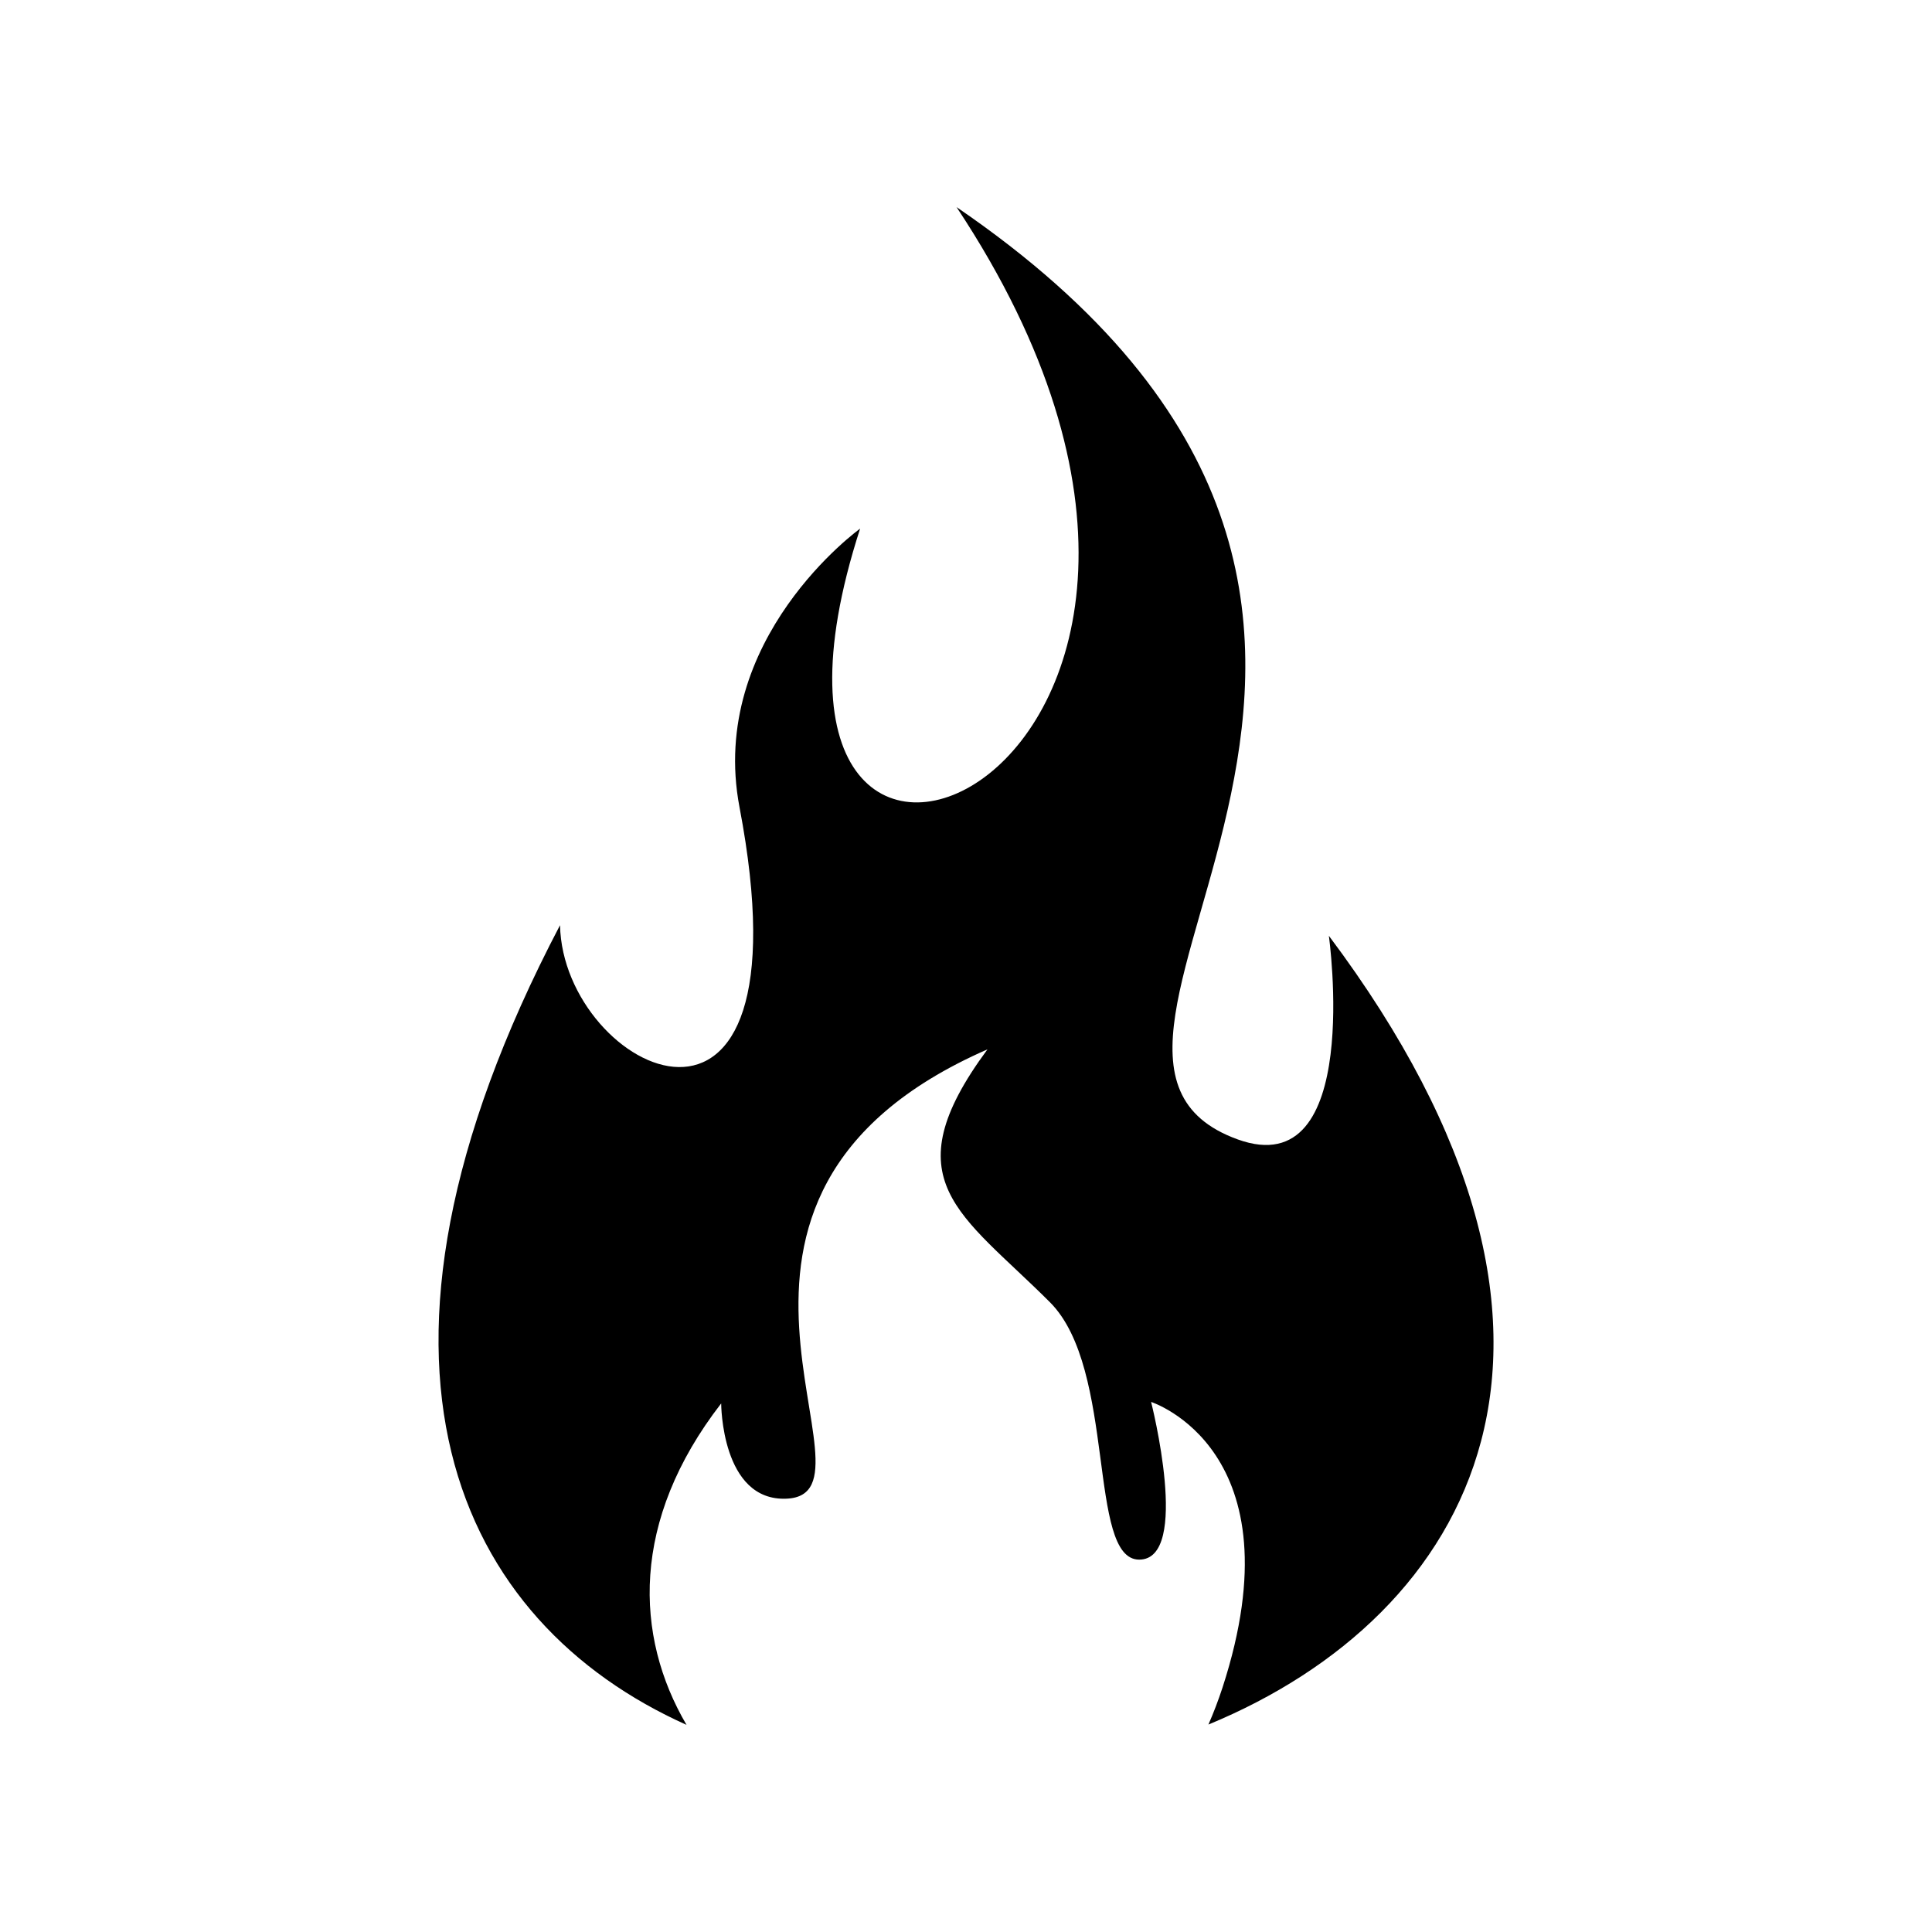 <?xml version="1.0" encoding="UTF-8"?>
<!-- Uploaded to: SVG Repo, www.svgrepo.com, Generator: SVG Repo Mixer Tools -->
<svg fill="#000000" width="800px" height="800px" version="1.1" viewBox="144 144 512 512" xmlns="http://www.w3.org/2000/svg">
 <path d="m397.5 198.89c100.5 151.73-69.426 220.61-25.562 85.203 0 0-40.477 29.113-31.957 73.852 19.617 102.99-46.777 70.164-47.57 31.242-61.223 116.75-26.762 184.87 33.523 211.92-13.793-23.52-14.879-54.094 9.184-85.184 0 0 0 26.023 17.348 25.242 28.047-1.273-36.93-79.664 53.223-119.07-25.723 34.809-7.059 43.402 16.559 67.016 17.738 17.75 9.848 68.207 23.645 68.207 13.805 0 3.16-41.789 3.16-41.789s39.43 12.625 18.922 75.703c-1.129 3.449-2.379 6.707-3.734 9.793 69.773-28.781 112.28-101.86 31.922-209.03 0 0 9.227 66.035-24.148 53.965-64.676-23.387 84.75-138.27-74.512-247.07z" fill-rule="evenodd"/>
</svg>